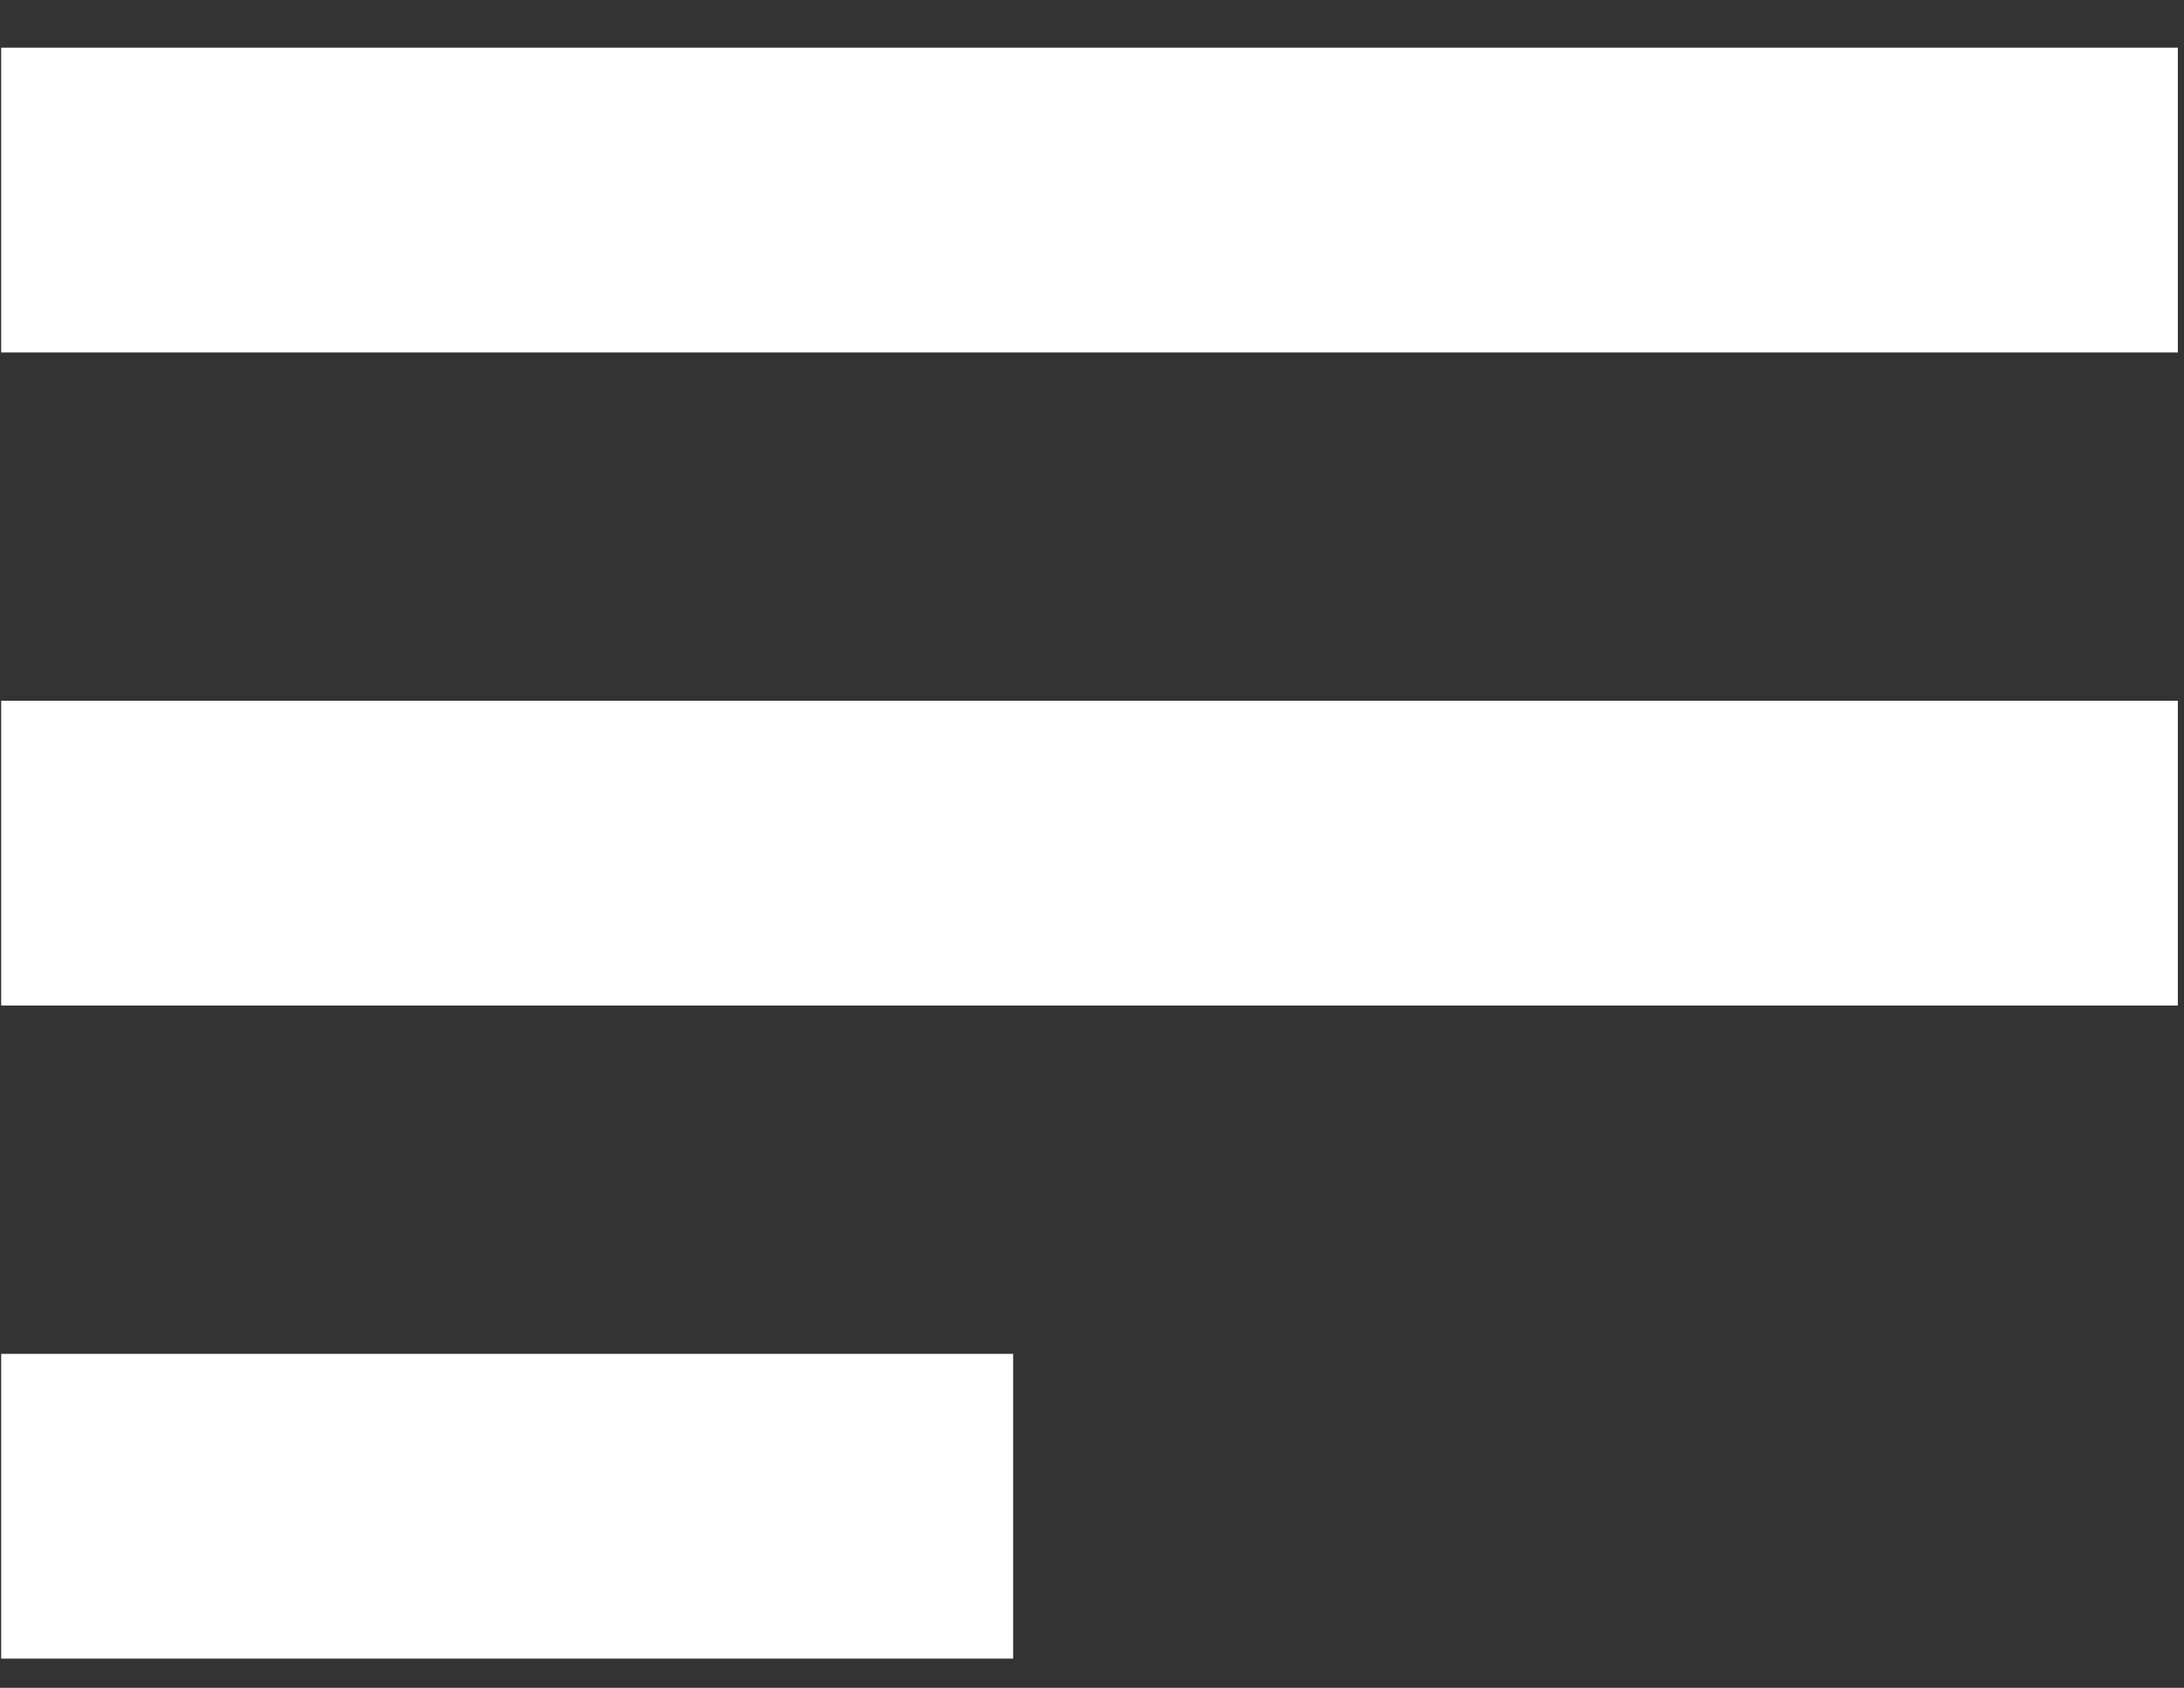 <svg width="44" height="34" viewBox="0 0 44 34" fill="none" xmlns="http://www.w3.org/2000/svg">
<rect x="0" y="0" width="44" height="34" fill="#333333" stroke="none"/>
<g id="Group 53">
<rect id="Rectangle 185" x="0.024" y="0.961" width="43.852" height="6.139" fill="white"/>
<rect id="Rectangle 186" x="0.024" y="14.116" width="43.852" height="6.139" fill="white"/>
<rect id="Rectangle 187" x="0.024" y="27.272" width="20.387" height="6.139" fill="white"/>
</g>
</svg>
